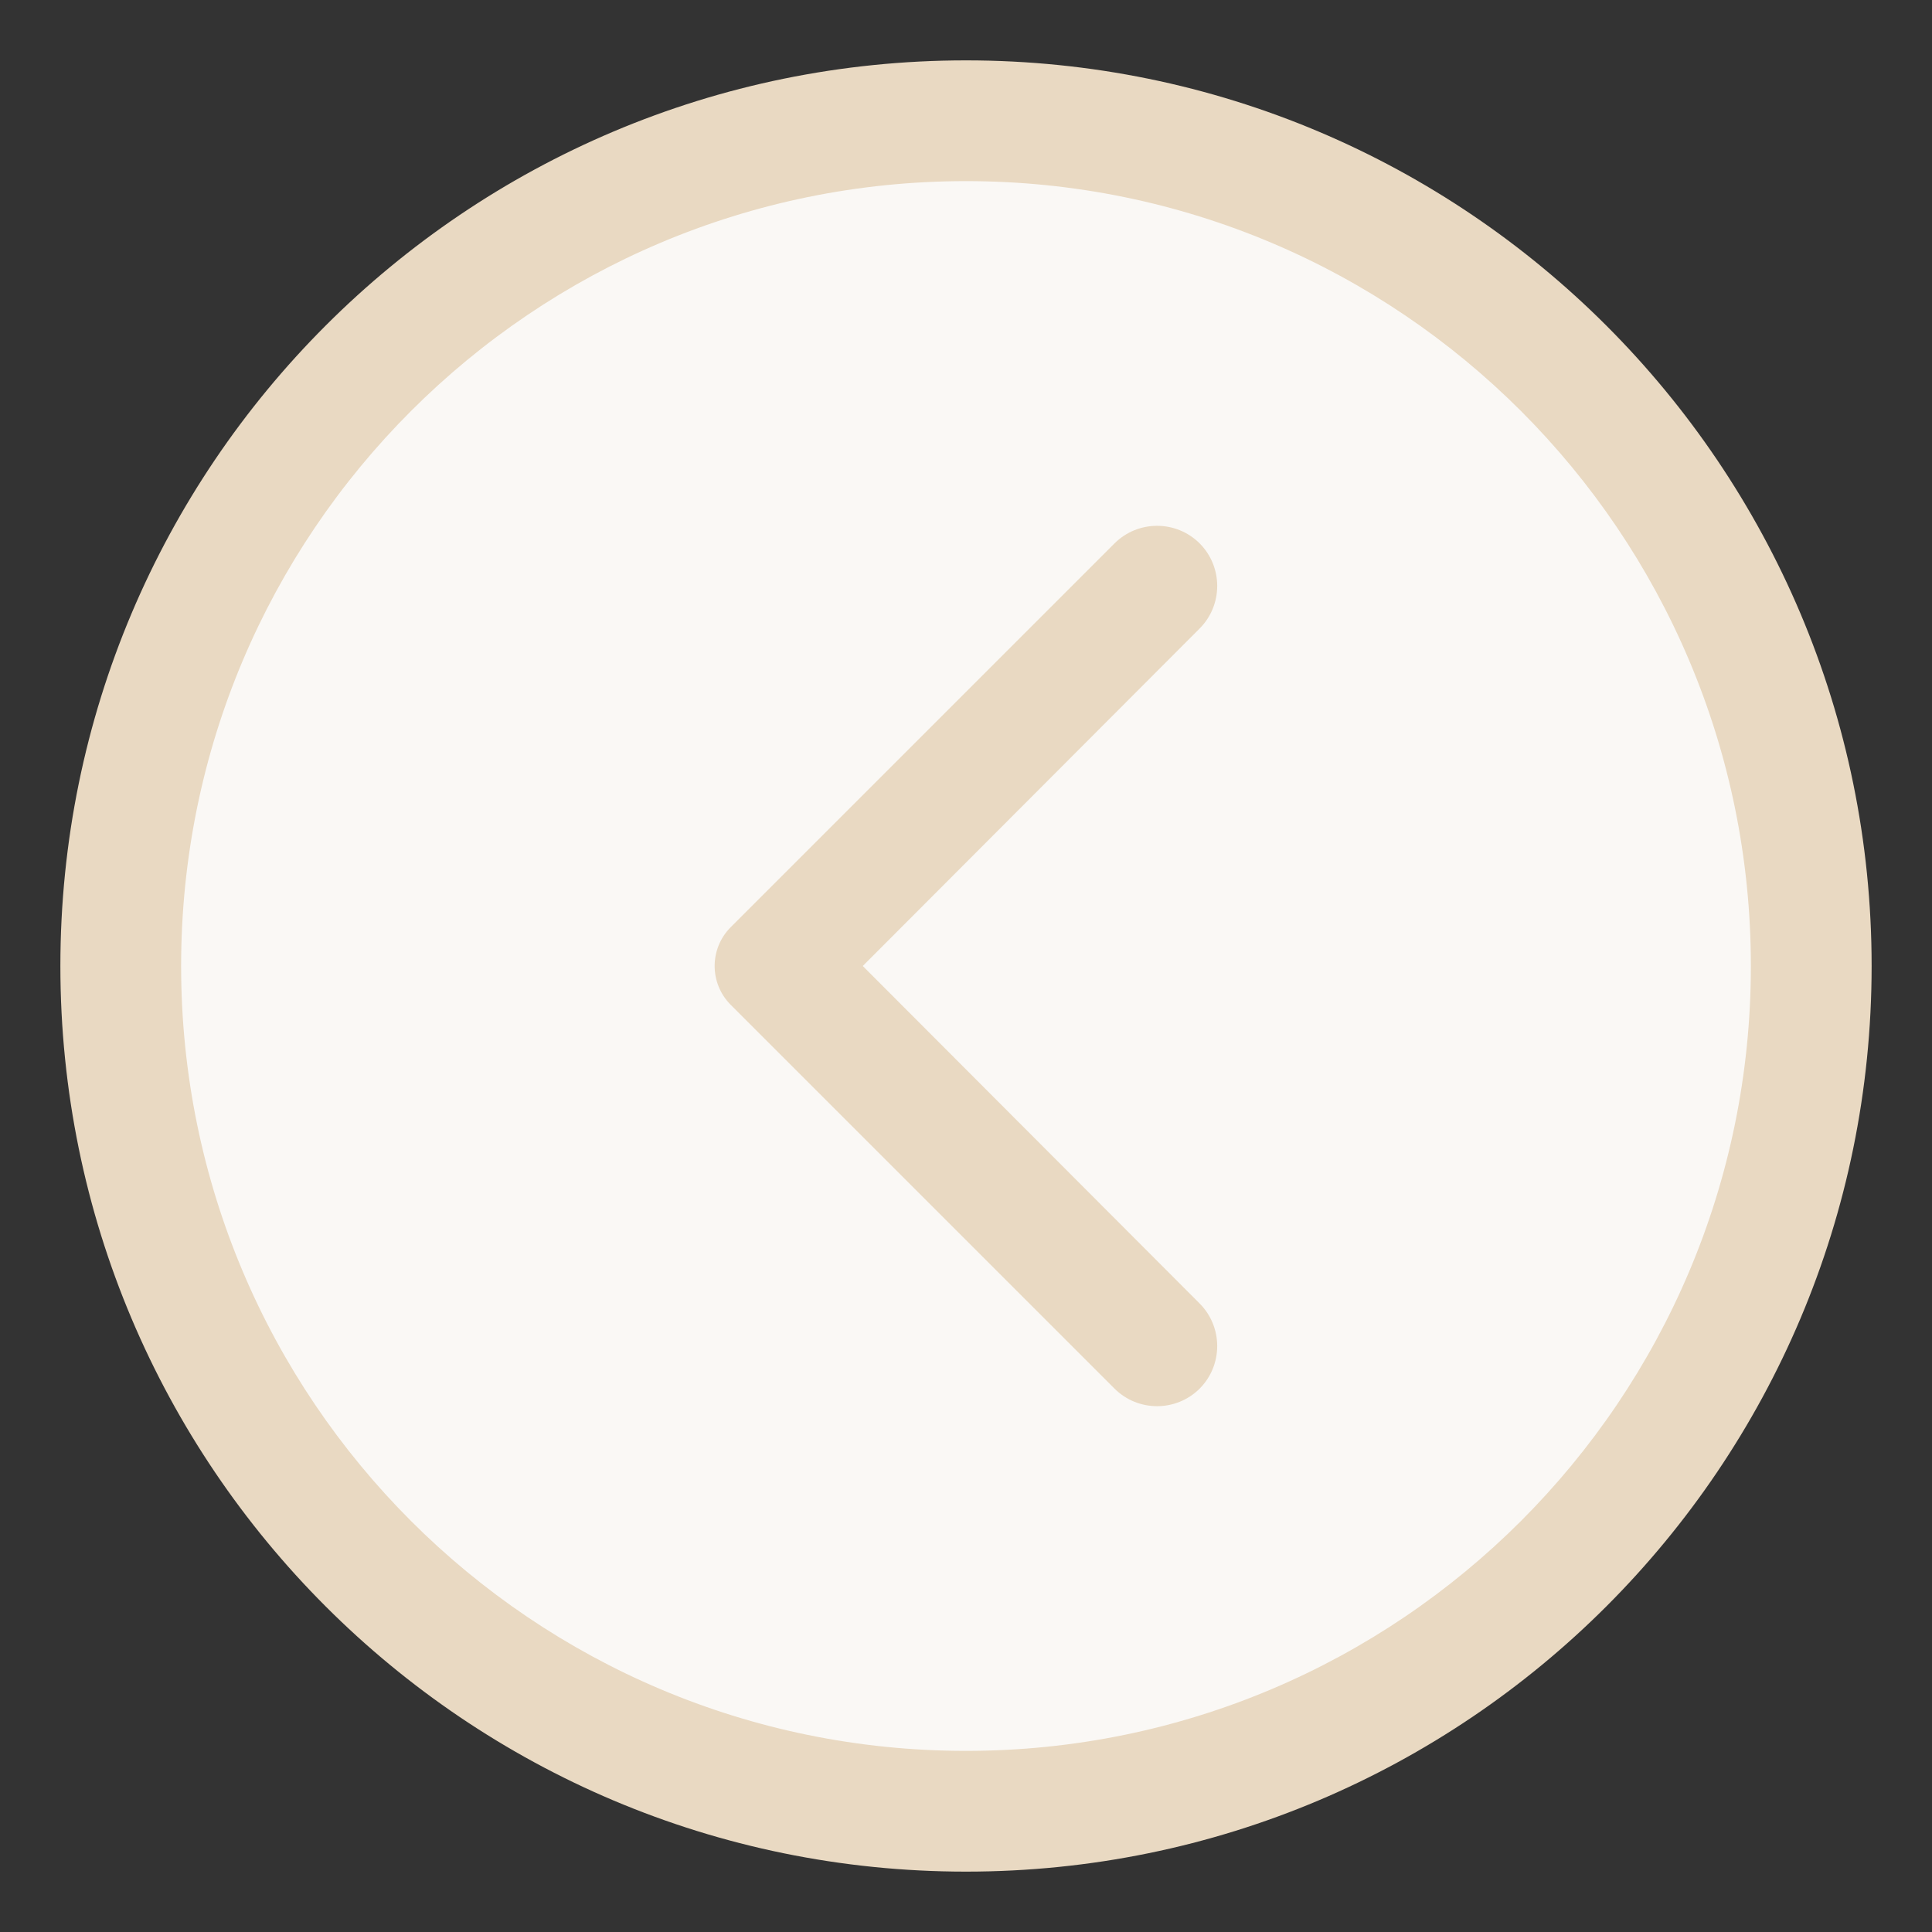 <?xml version="1.0" encoding="utf-8"?>
<!-- Generator: Adobe Illustrator 16.0.0, SVG Export Plug-In . SVG Version: 6.00 Build 0)  -->
<!DOCTYPE svg PUBLIC "-//W3C//DTD SVG 1.1//EN" "http://www.w3.org/Graphics/SVG/1.1/DTD/svg11.dtd">
<svg version="1.1" id="Vrstva_1" xmlns="http://www.w3.org/2000/svg" xmlns:xlink="http://www.w3.org/1999/xlink" x="0px" y="0px"
	 width="1190.55px" height="1190.551px" viewBox="0 0 1190.55 1190.551" enable-background="new 0 0 1190.55 1190.551"
	 xml:space="preserve">
<rect x="0" y="0" width="1190.55" height="1190.551" fill="#333333" stroke="none"/>
<ellipse fill="#FAF8F5" cx="590.275" cy="592.275" rx="525.5" ry="519.5"/>
<title></title>
<g id="Layer_2">
	<path fill="#E9D9C2" d="M595.275,1153.345c-308.213,0-558.071-249.856-558.071-558.07s249.857-558.07,558.071-558.07
		s558.07,249.856,558.07,558.07S903.489,1153.345,595.275,1153.345z M595.275,1078.936c267.119,0,483.66-216.543,483.66-483.661
		c0-267.119-216.541-483.661-483.66-483.661c-267.12,0-483.661,216.542-483.661,483.661
		C111.615,862.393,328.156,1078.936,595.275,1078.936z"/>
	<path fill="#E9D9C2" d="M739.257,855.708L739.257,855.708c-14.512,14.425-37.947,14.425-52.459,0L450.177,619.086
		c-13.051-13.191-13.051-34.43,0-47.621l236.621-236.622c14.512-14.426,37.947-14.426,52.459,0l0,0
		c14.426,14.511,14.426,37.947,0,52.458L531.656,595.275L739.257,803.25C753.681,817.76,753.681,841.197,739.257,855.708z"/>
</g>
</svg>
